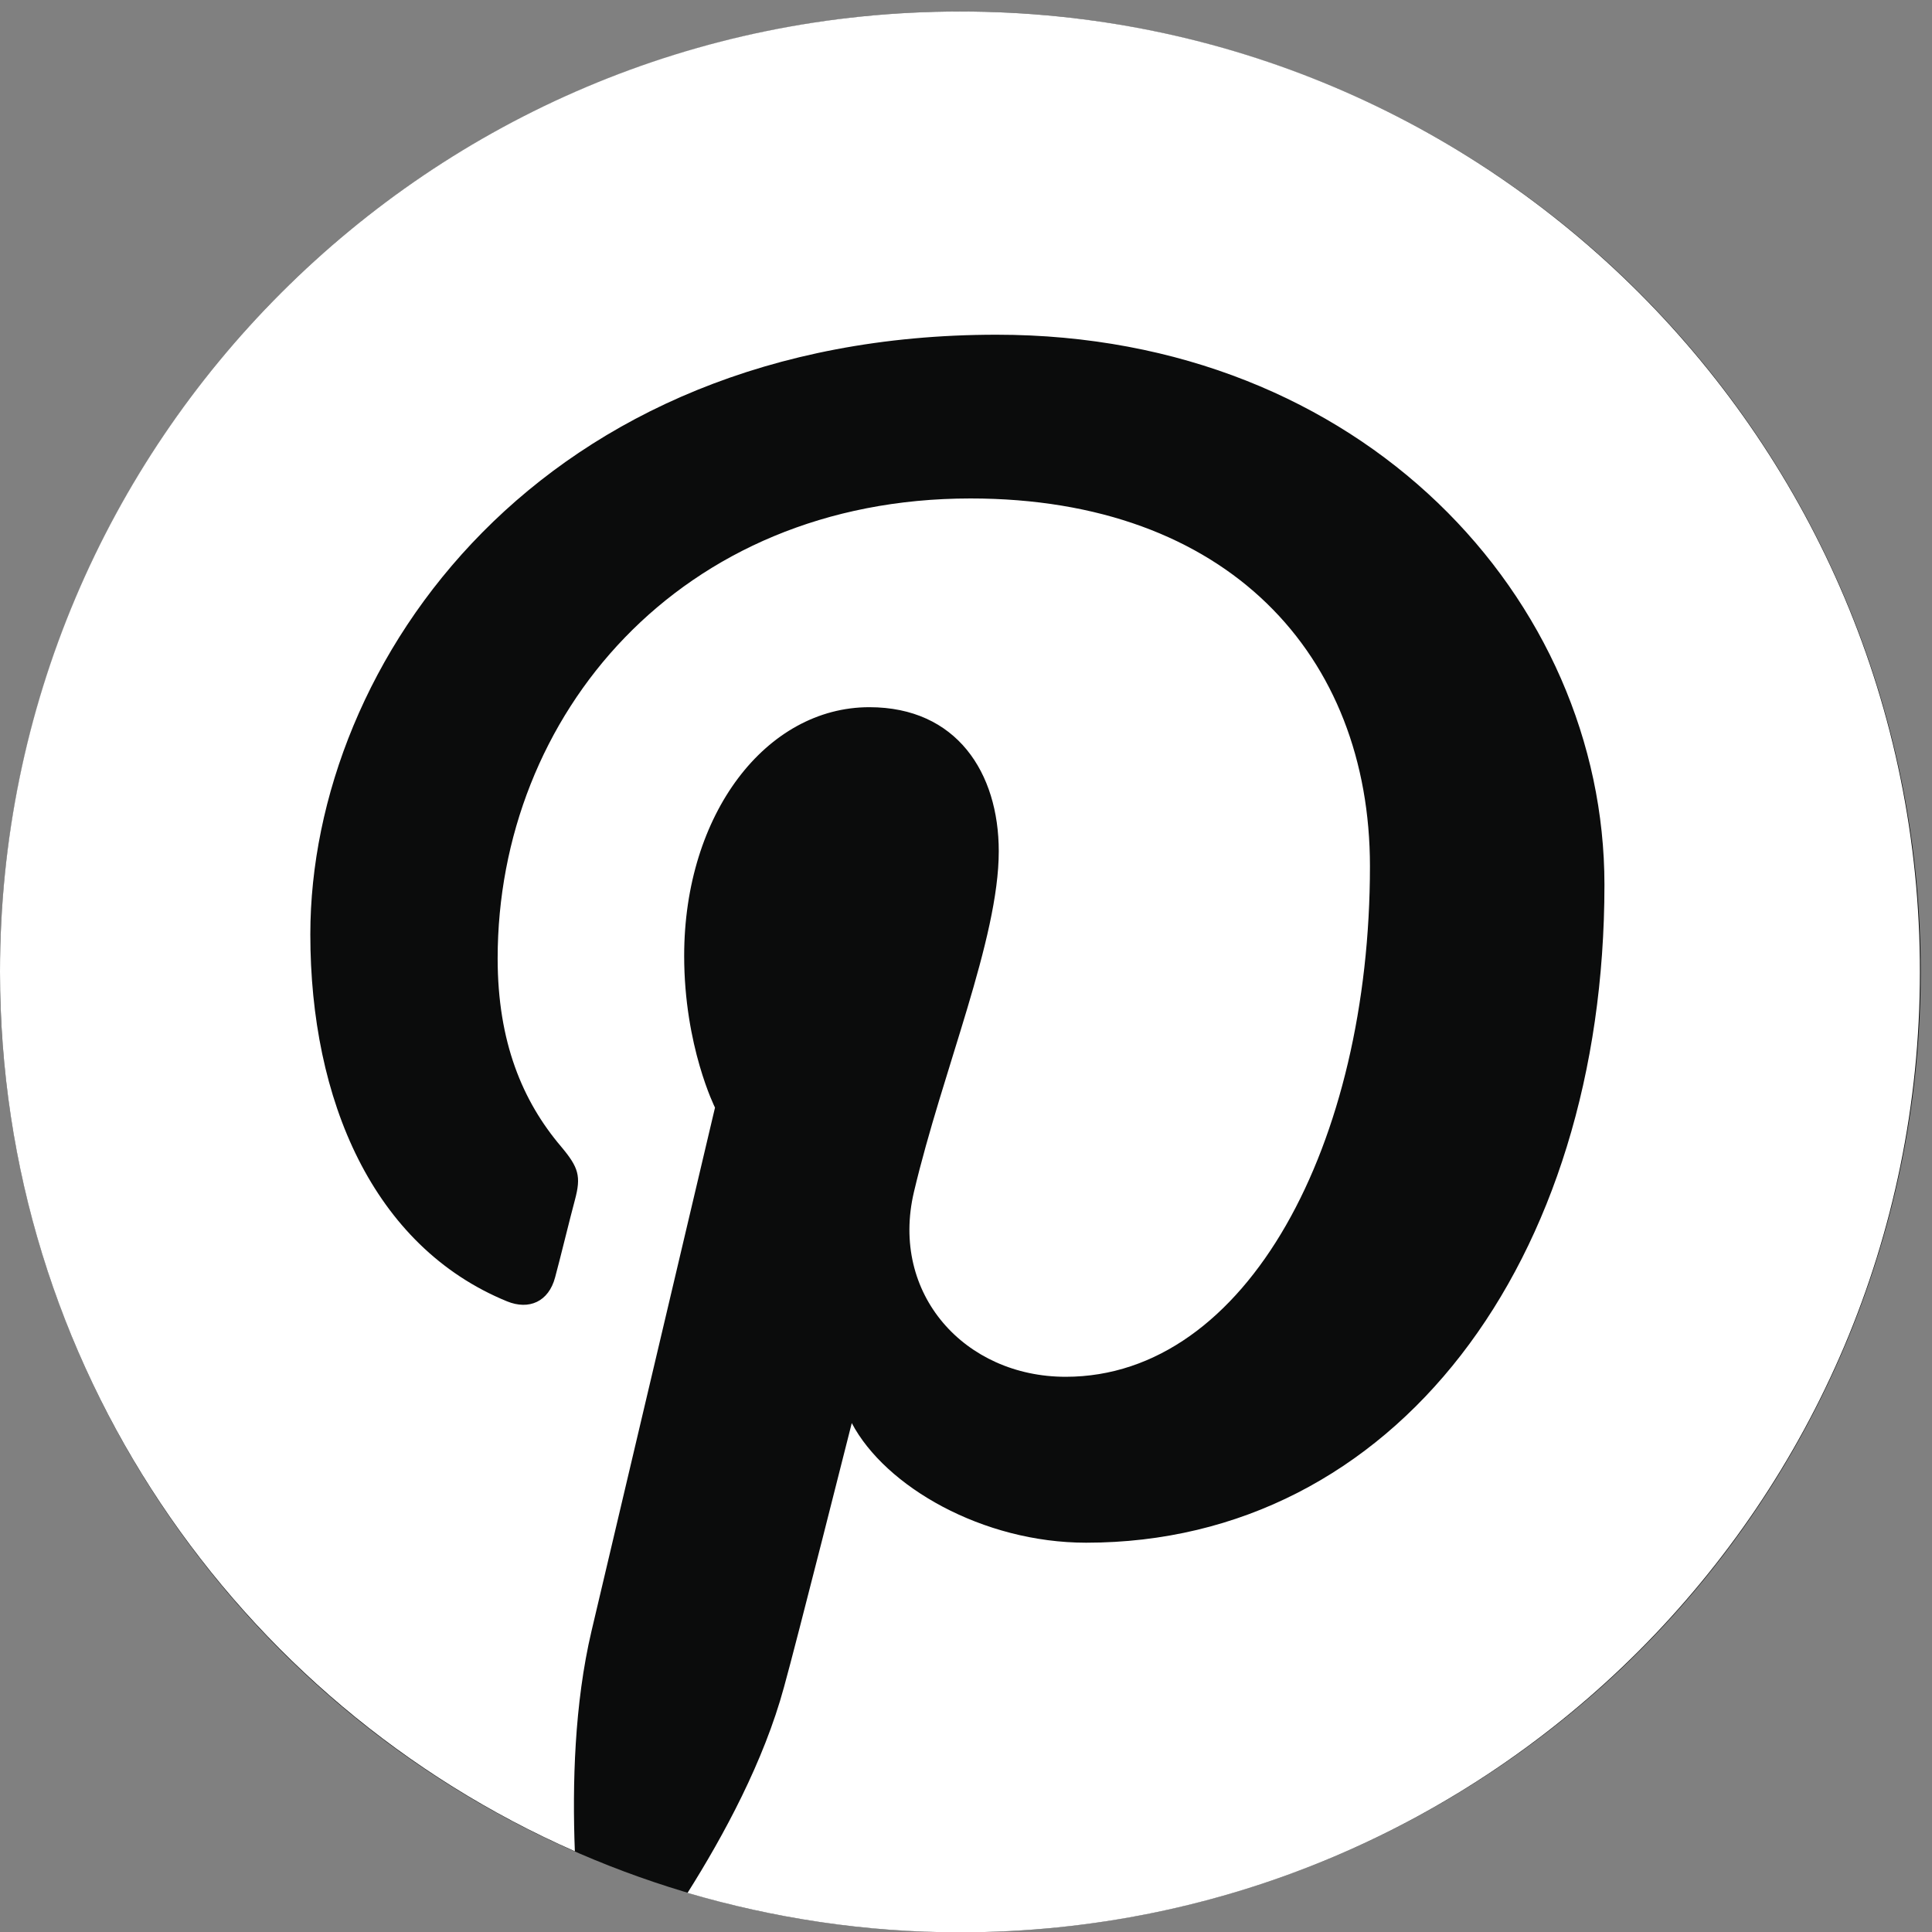 <svg width="24" height="24" viewBox="0 0 24 24" fill="none" xmlns="http://www.w3.org/2000/svg">
<rect x="0" y="0" width="24" height="24" fill="#808080" stroke="none"/>
<circle cx="11.93" cy="12.073" r="11.93" fill="#0B0C0C"/>
<path d="M11.928 0.143C5.341 0.143 0 5.484 0 12.071C0 16.954 2.939 21.15 7.141 22.997C7.109 22.167 7.135 21.166 7.348 20.261C7.577 19.291 8.882 13.759 8.882 13.759C8.882 13.759 8.499 12.997 8.499 11.874C8.499 10.106 9.521 8.785 10.799 8.785C11.885 8.785 12.407 9.6 12.407 10.575C12.407 11.666 11.71 13.296 11.353 14.808C11.055 16.075 11.986 17.103 13.238 17.103C15.495 17.103 17.018 14.201 17.018 10.761C17.018 8.146 15.256 6.192 12.056 6.192C8.44 6.192 6.182 8.892 6.182 11.906C6.182 12.944 6.491 13.679 6.97 14.243C7.189 14.504 7.221 14.611 7.141 14.909C7.082 15.127 6.954 15.655 6.896 15.867C6.816 16.171 6.571 16.277 6.299 16.166C4.633 15.484 3.855 13.663 3.855 11.608C3.855 8.221 6.715 4.158 12.38 4.158C16.933 4.158 19.931 7.454 19.931 10.99C19.931 15.671 17.327 19.164 13.493 19.164C12.205 19.164 10.996 18.466 10.581 17.678C10.581 17.678 9.888 20.426 9.739 20.958C9.489 21.879 8.994 22.795 8.541 23.514C9.611 23.828 10.746 24.004 11.922 24.004C18.509 24.004 23.85 18.663 23.85 12.076C23.855 5.484 18.515 0.143 11.928 0.143Z" fill="white"/>
</svg>
